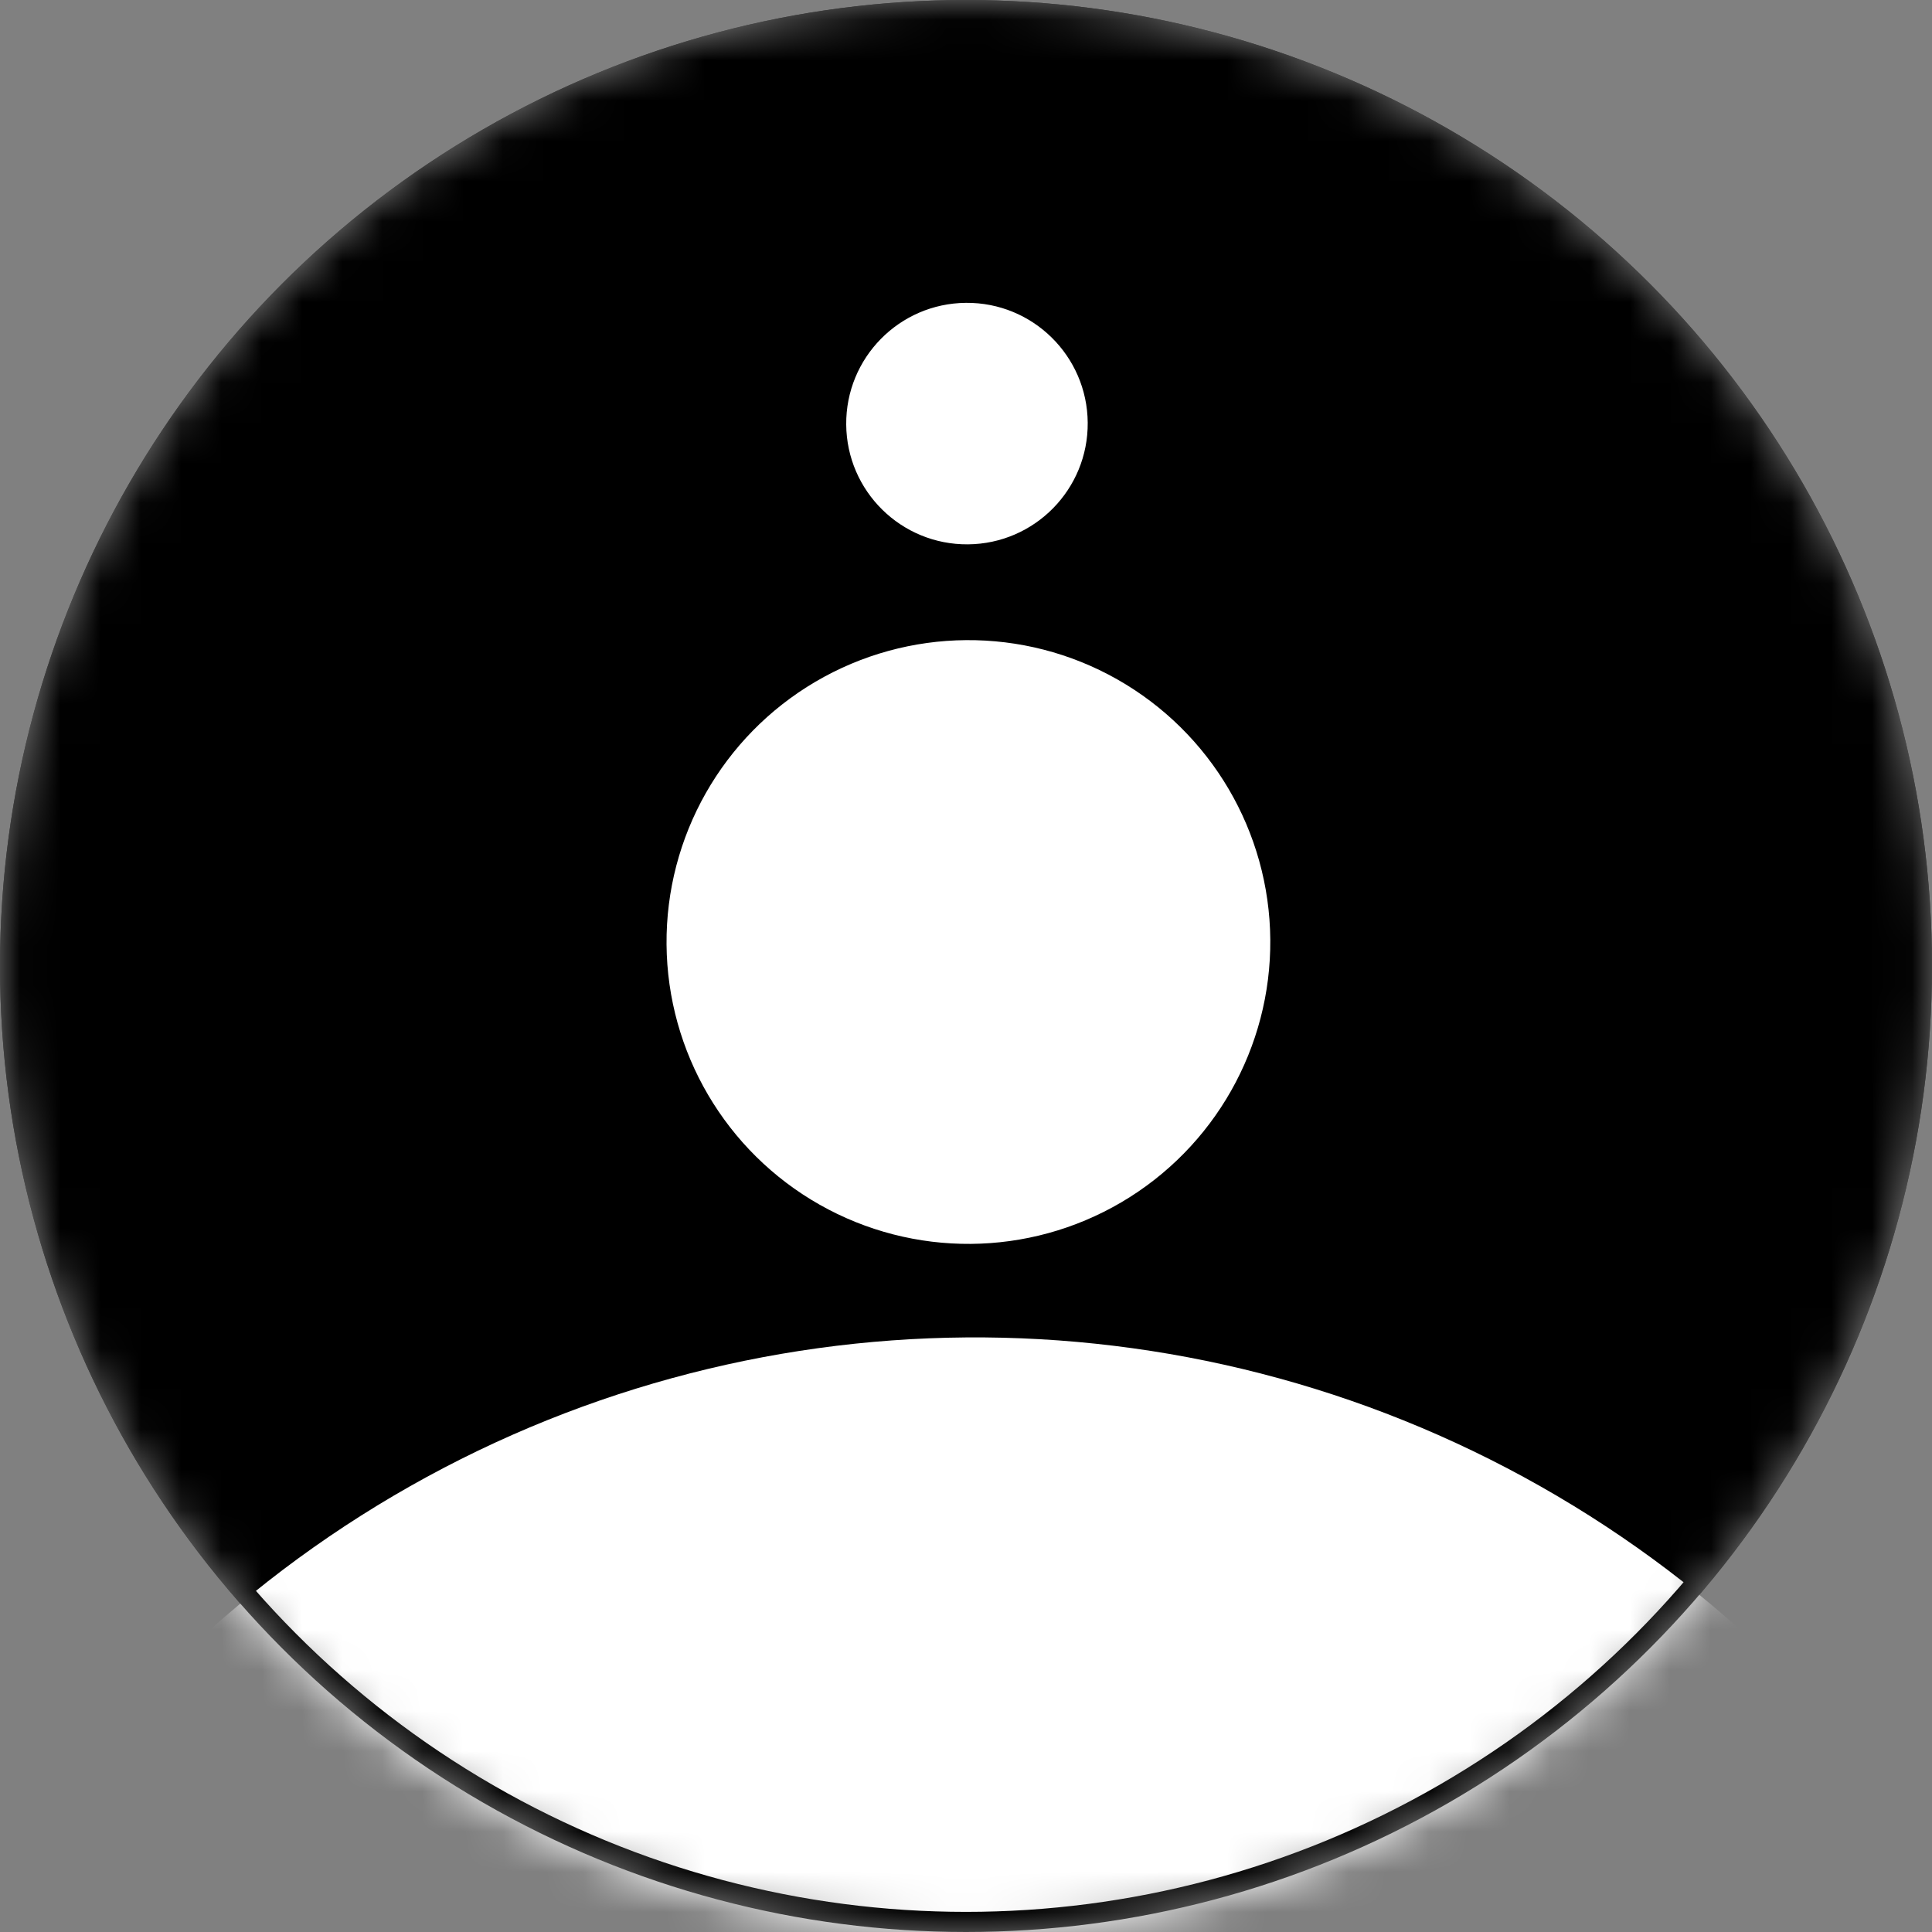 <svg width="48" height="48" viewBox="0 0 48 48" fill="none" xmlns="http://www.w3.org/2000/svg">
<rect x="0" y="0" width="48" height="48" fill="#808080" stroke="none"/>
<mask id="mask0_1_889" style="mask-type:alpha" maskUnits="userSpaceOnUse" x="0" y="0" width="48" height="48">
<circle cx="24" cy="24" r="24" transform="matrix(-1 -1.74846e-07 -1.74846e-07 1 48 7.62939e-06)" fill="#D9D9D9"/>
</mask>
<g mask="url(#mask0_1_889)">
<circle cx="24" cy="24" r="24" transform="matrix(-1 -1.74846e-07 -1.74846e-07 1 48 3.05176e-05)" fill="black"/>
<circle cx="7.5" cy="7.5" r="7.5" transform="matrix(-1 0.008 0.008 1 31.5 15.844)" fill="white"/>
<circle cx="28.5" cy="28.5" r="28.5" transform="matrix(-1 0.008 0.008 1 52.5 33)" fill="white"/>
<circle cx="3" cy="3" r="3" transform="matrix(-1 0.008 0.008 1 27 7.5)" fill="white"/>
<circle cx="24" cy="24" r="23.75" transform="matrix(-1 -1.74846e-07 -1.74846e-07 1 48 7.62939e-06)" stroke="black" stroke-width="0.5"/>
</g>
</svg>

